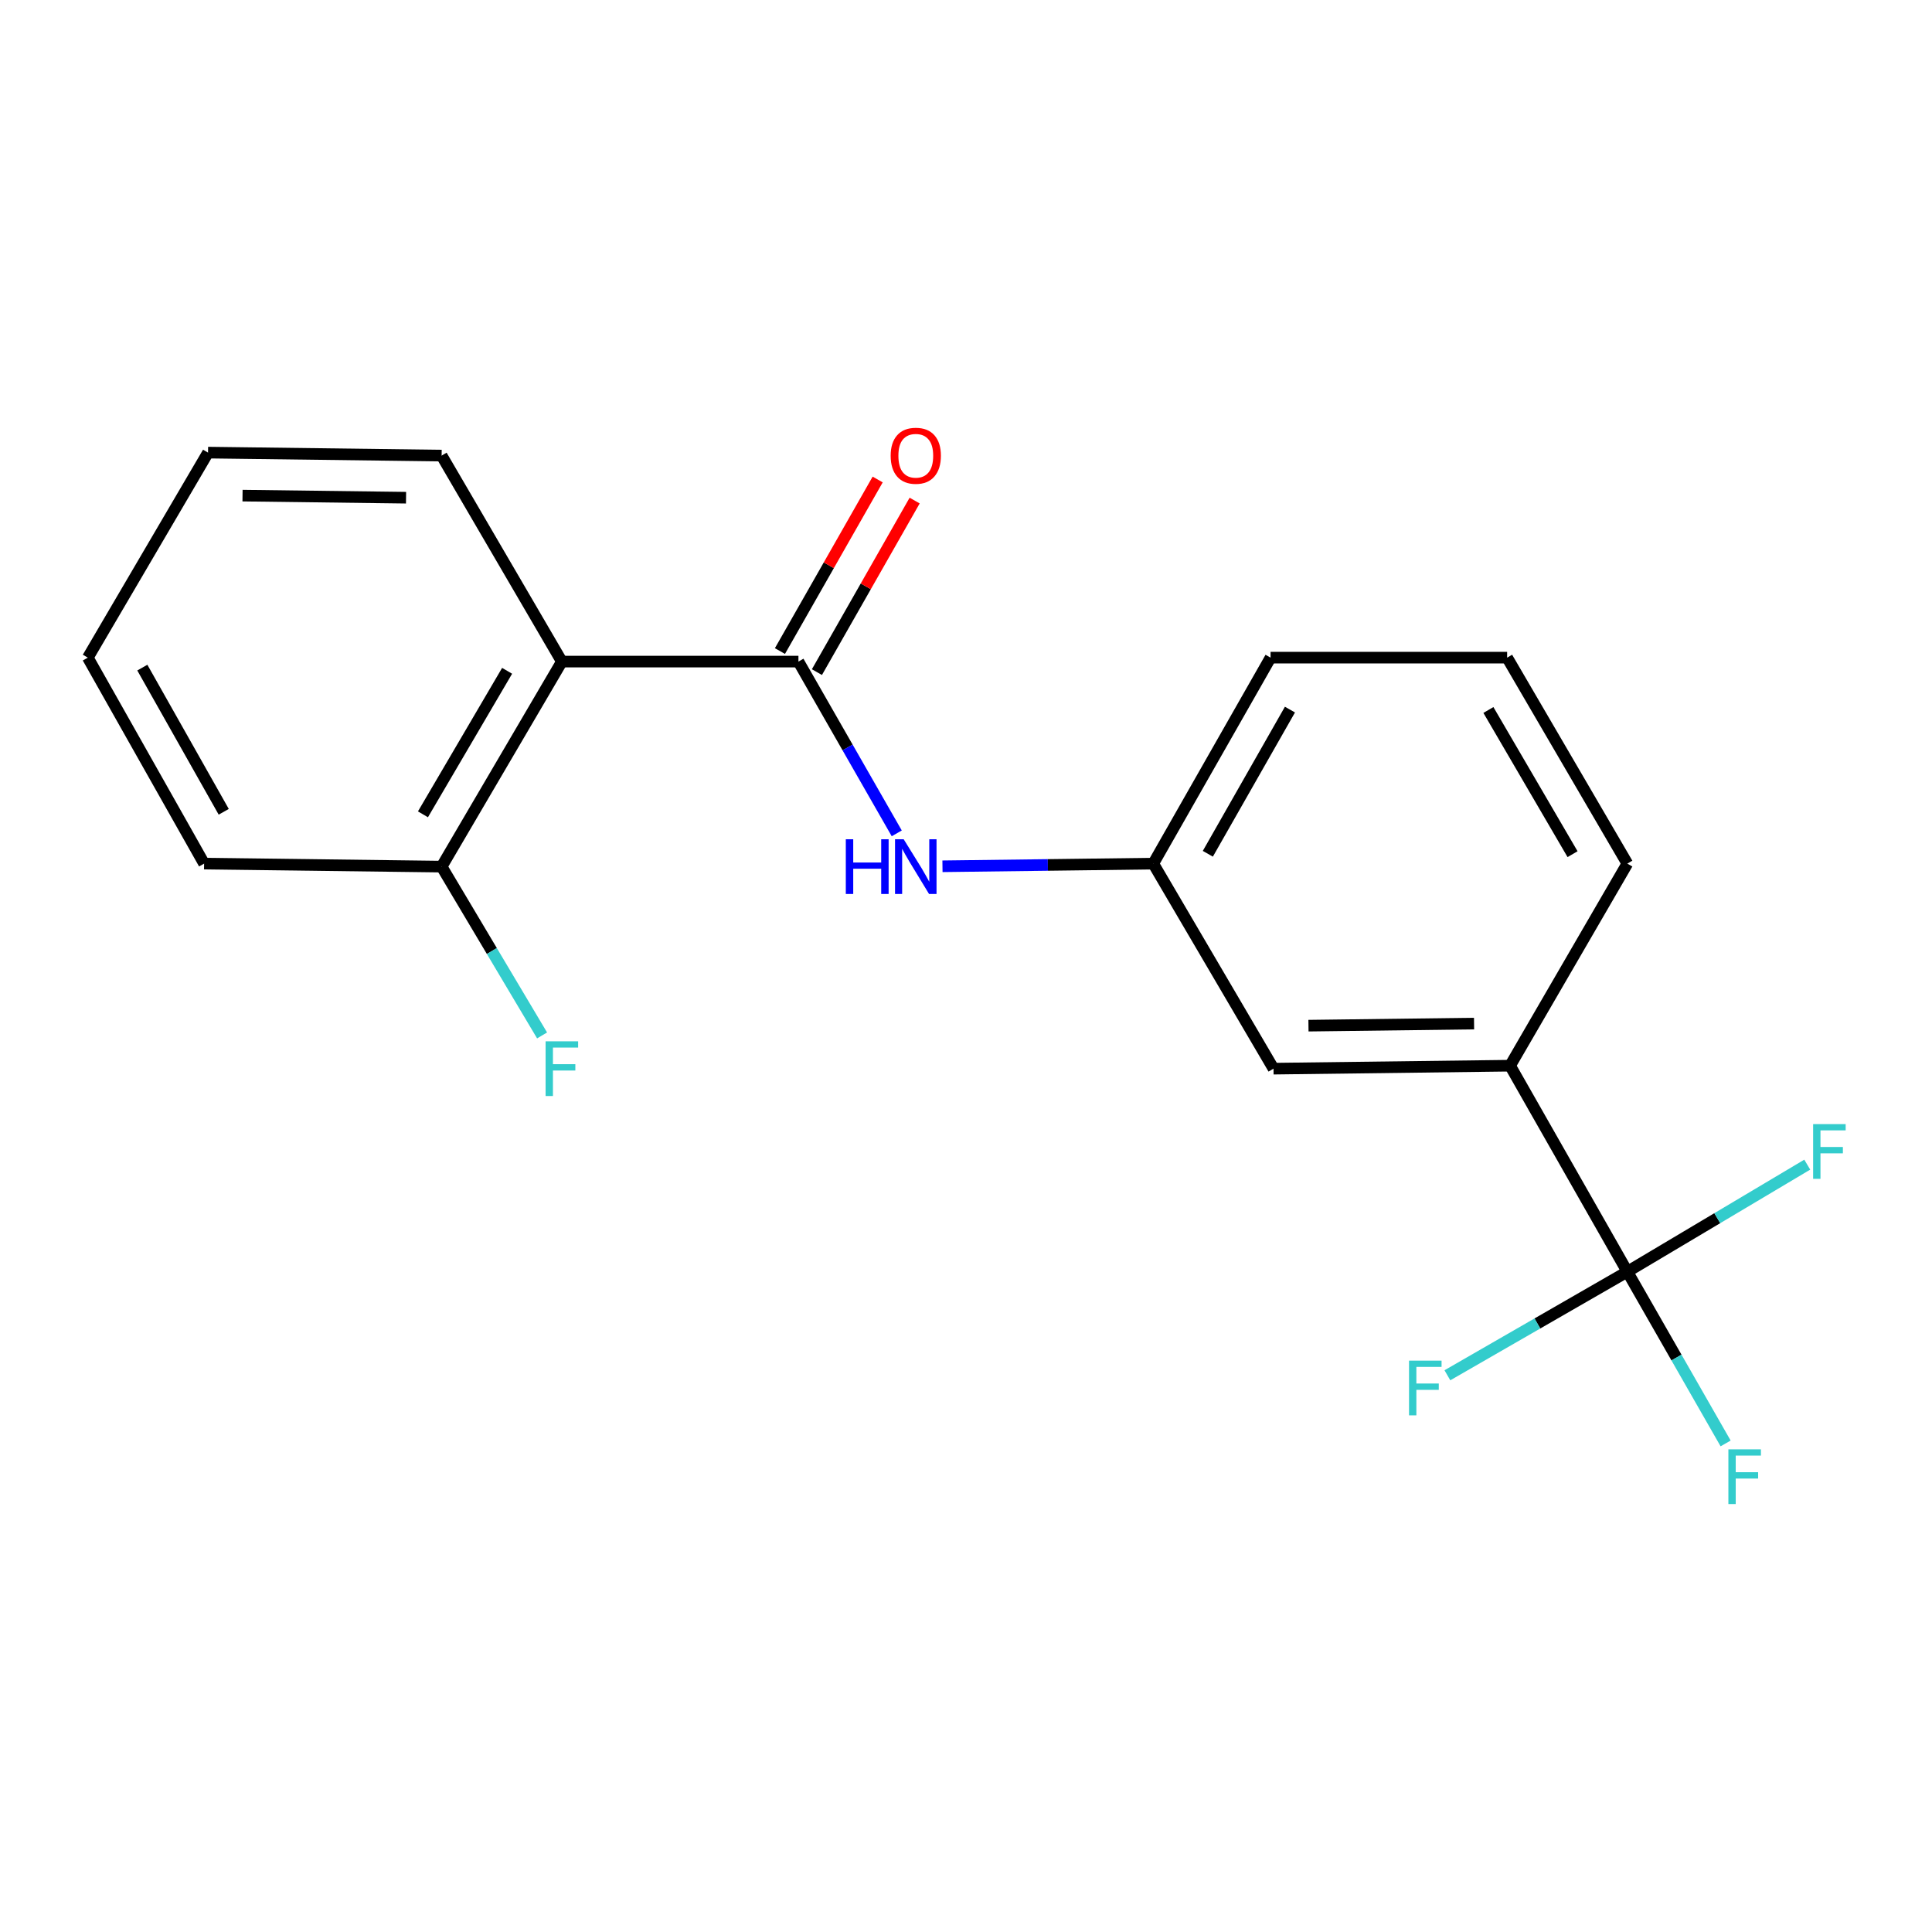 <?xml version='1.0' encoding='iso-8859-1'?>
<svg version='1.1' baseProfile='full'
              xmlns='http://www.w3.org/2000/svg'
                      xmlns:rdkit='http://www.rdkit.org/xml'
                      xmlns:xlink='http://www.w3.org/1999/xlink'
                  xml:space='preserve'
width='1000px' height='1000px' viewBox='0 0 1000 1000'>
<!-- END OF HEADER -->
<rect style='opacity:1.0;fill:#FFFFFF;stroke:none' width='1000' height='1000' x='0' y='0'> </rect>
<path class='bond-1' d='M 413.267,342.437 L 290.818,342.437' style='fill:none;fill-rule:evenodd;stroke:#000000;stroke-width:6px;stroke-linecap:butt;stroke-linejoin:miter;stroke-opacity:1' />
<path class='bond-2' d='M 413.267,342.437 L 438.711,386.89' style='fill:none;fill-rule:evenodd;stroke:#000000;stroke-width:6px;stroke-linecap:butt;stroke-linejoin:miter;stroke-opacity:1' />
<path class='bond-2' d='M 438.711,386.89 L 464.154,431.343' style='fill:none;fill-rule:evenodd;stroke:#0000FF;stroke-width:6px;stroke-linecap:butt;stroke-linejoin:miter;stroke-opacity:1' />
<path class='bond-5' d='M 422.838,347.889 L 448.131,303.491' style='fill:none;fill-rule:evenodd;stroke:#000000;stroke-width:6px;stroke-linecap:butt;stroke-linejoin:miter;stroke-opacity:1' />
<path class='bond-5' d='M 448.131,303.491 L 473.423,259.093' style='fill:none;fill-rule:evenodd;stroke:#FF0000;stroke-width:6px;stroke-linecap:butt;stroke-linejoin:miter;stroke-opacity:1' />
<path class='bond-5' d='M 403.696,336.985 L 428.989,292.586' style='fill:none;fill-rule:evenodd;stroke:#000000;stroke-width:6px;stroke-linecap:butt;stroke-linejoin:miter;stroke-opacity:1' />
<path class='bond-5' d='M 428.989,292.586 L 454.282,248.188' style='fill:none;fill-rule:evenodd;stroke:#FF0000;stroke-width:6px;stroke-linecap:butt;stroke-linejoin:miter;stroke-opacity:1' />
<path class='bond-0' d='M 842.311,658.223 L 781.619,551.598' style='fill:none;fill-rule:evenodd;stroke:#000000;stroke-width:6px;stroke-linecap:butt;stroke-linejoin:miter;stroke-opacity:1' />
<path class='bond-8' d='M 842.311,658.223 L 888.87,630.521' style='fill:none;fill-rule:evenodd;stroke:#000000;stroke-width:6px;stroke-linecap:butt;stroke-linejoin:miter;stroke-opacity:1' />
<path class='bond-8' d='M 888.87,630.521 L 935.429,602.82' style='fill:none;fill-rule:evenodd;stroke:#33CCCC;stroke-width:6px;stroke-linecap:butt;stroke-linejoin:miter;stroke-opacity:1' />
<path class='bond-9' d='M 842.311,658.223 L 795.739,685.032' style='fill:none;fill-rule:evenodd;stroke:#000000;stroke-width:6px;stroke-linecap:butt;stroke-linejoin:miter;stroke-opacity:1' />
<path class='bond-9' d='M 795.739,685.032 L 749.167,711.842' style='fill:none;fill-rule:evenodd;stroke:#33CCCC;stroke-width:6px;stroke-linecap:butt;stroke-linejoin:miter;stroke-opacity:1' />
<path class='bond-10' d='M 842.311,658.223 L 867.744,702.67' style='fill:none;fill-rule:evenodd;stroke:#000000;stroke-width:6px;stroke-linecap:butt;stroke-linejoin:miter;stroke-opacity:1' />
<path class='bond-10' d='M 867.744,702.67 L 893.176,747.117' style='fill:none;fill-rule:evenodd;stroke:#33CCCC;stroke-width:6px;stroke-linecap:butt;stroke-linejoin:miter;stroke-opacity:1' />
<path class='bond-4' d='M 290.818,342.437 L 228.584,448.56' style='fill:none;fill-rule:evenodd;stroke:#000000;stroke-width:6px;stroke-linecap:butt;stroke-linejoin:miter;stroke-opacity:1' />
<path class='bond-4' d='M 262.48,347.211 L 218.916,421.497' style='fill:none;fill-rule:evenodd;stroke:#000000;stroke-width:6px;stroke-linecap:butt;stroke-linejoin:miter;stroke-opacity:1' />
<path class='bond-12' d='M 290.818,342.437 L 228.584,235.812' style='fill:none;fill-rule:evenodd;stroke:#000000;stroke-width:6px;stroke-linecap:butt;stroke-linejoin:miter;stroke-opacity:1' />
<path class='bond-6' d='M 487.822,448.385 L 542.372,447.695' style='fill:none;fill-rule:evenodd;stroke:#0000FF;stroke-width:6px;stroke-linecap:butt;stroke-linejoin:miter;stroke-opacity:1' />
<path class='bond-6' d='M 542.372,447.695 L 596.923,447.005' style='fill:none;fill-rule:evenodd;stroke:#000000;stroke-width:6px;stroke-linecap:butt;stroke-linejoin:miter;stroke-opacity:1' />
<path class='bond-3' d='M 781.619,551.598 L 659.169,553.14' style='fill:none;fill-rule:evenodd;stroke:#000000;stroke-width:6px;stroke-linecap:butt;stroke-linejoin:miter;stroke-opacity:1' />
<path class='bond-3' d='M 762.974,529.801 L 677.259,530.881' style='fill:none;fill-rule:evenodd;stroke:#000000;stroke-width:6px;stroke-linecap:butt;stroke-linejoin:miter;stroke-opacity:1' />
<path class='bond-20' d='M 781.619,551.598 L 842.311,447.005' style='fill:none;fill-rule:evenodd;stroke:#000000;stroke-width:6px;stroke-linecap:butt;stroke-linejoin:miter;stroke-opacity:1' />
<path class='bond-11' d='M 228.584,448.56 L 254.582,492.249' style='fill:none;fill-rule:evenodd;stroke:#000000;stroke-width:6px;stroke-linecap:butt;stroke-linejoin:miter;stroke-opacity:1' />
<path class='bond-11' d='M 254.582,492.249 L 280.581,535.938' style='fill:none;fill-rule:evenodd;stroke:#33CCCC;stroke-width:6px;stroke-linecap:butt;stroke-linejoin:miter;stroke-opacity:1' />
<path class='bond-16' d='M 228.584,448.56 L 105.645,447.005' style='fill:none;fill-rule:evenodd;stroke:#000000;stroke-width:6px;stroke-linecap:butt;stroke-linejoin:miter;stroke-opacity:1' />
<path class='bond-7' d='M 596.923,447.005 L 659.169,553.14' style='fill:none;fill-rule:evenodd;stroke:#000000;stroke-width:6px;stroke-linecap:butt;stroke-linejoin:miter;stroke-opacity:1' />
<path class='bond-15' d='M 596.923,447.005 L 657.64,340.393' style='fill:none;fill-rule:evenodd;stroke:#000000;stroke-width:6px;stroke-linecap:butt;stroke-linejoin:miter;stroke-opacity:1' />
<path class='bond-15' d='M 625.173,441.916 L 667.675,367.287' style='fill:none;fill-rule:evenodd;stroke:#000000;stroke-width:6px;stroke-linecap:butt;stroke-linejoin:miter;stroke-opacity:1' />
<path class='bond-17' d='M 228.584,235.812 L 107.677,234.27' style='fill:none;fill-rule:evenodd;stroke:#000000;stroke-width:6px;stroke-linecap:butt;stroke-linejoin:miter;stroke-opacity:1' />
<path class='bond-17' d='M 210.167,257.609 L 125.532,256.53' style='fill:none;fill-rule:evenodd;stroke:#000000;stroke-width:6px;stroke-linecap:butt;stroke-linejoin:miter;stroke-opacity:1' />
<path class='bond-13' d='M 842.311,447.005 L 780.089,340.393' style='fill:none;fill-rule:evenodd;stroke:#000000;stroke-width:6px;stroke-linecap:butt;stroke-linejoin:miter;stroke-opacity:1' />
<path class='bond-13' d='M 813.951,442.118 L 770.396,367.489' style='fill:none;fill-rule:evenodd;stroke:#000000;stroke-width:6px;stroke-linecap:butt;stroke-linejoin:miter;stroke-opacity:1' />
<path class='bond-14' d='M 780.089,340.393 L 657.64,340.393' style='fill:none;fill-rule:evenodd;stroke:#000000;stroke-width:6px;stroke-linecap:butt;stroke-linejoin:miter;stroke-opacity:1' />
<path class='bond-19' d='M 105.645,447.005 L 45.455,340.393' style='fill:none;fill-rule:evenodd;stroke:#000000;stroke-width:6px;stroke-linecap:butt;stroke-linejoin:miter;stroke-opacity:1' />
<path class='bond-19' d='M 115.8,420.183 L 73.667,345.554' style='fill:none;fill-rule:evenodd;stroke:#000000;stroke-width:6px;stroke-linecap:butt;stroke-linejoin:miter;stroke-opacity:1' />
<path class='bond-18' d='M 107.677,234.27 L 45.455,340.393' style='fill:none;fill-rule:evenodd;stroke:#000000;stroke-width:6px;stroke-linecap:butt;stroke-linejoin:miter;stroke-opacity:1' />
<path  class='atom-3' d='M 437.789 434.4
L 441.629 434.4
L 441.629 446.44
L 456.109 446.44
L 456.109 434.4
L 459.949 434.4
L 459.949 462.72
L 456.109 462.72
L 456.109 449.64
L 441.629 449.64
L 441.629 462.72
L 437.789 462.72
L 437.789 434.4
' fill='#0000FF'/>
<path  class='atom-3' d='M 467.749 434.4
L 477.029 449.4
Q 477.949 450.88, 479.429 453.56
Q 480.909 456.24, 480.989 456.4
L 480.989 434.4
L 484.749 434.4
L 484.749 462.72
L 480.869 462.72
L 470.909 446.32
Q 469.749 444.4, 468.509 442.2
Q 467.309 440, 466.949 439.32
L 466.949 462.72
L 463.269 462.72
L 463.269 434.4
L 467.749 434.4
' fill='#0000FF'/>
<path  class='atom-6' d='M 461.009 235.892
Q 461.009 229.092, 464.369 225.292
Q 467.729 221.492, 474.009 221.492
Q 480.289 221.492, 483.649 225.292
Q 487.009 229.092, 487.009 235.892
Q 487.009 242.772, 483.609 246.692
Q 480.209 250.572, 474.009 250.572
Q 467.769 250.572, 464.369 246.692
Q 461.009 242.812, 461.009 235.892
M 474.009 247.372
Q 478.329 247.372, 480.649 244.492
Q 483.009 241.572, 483.009 235.892
Q 483.009 230.332, 480.649 227.532
Q 478.329 224.692, 474.009 224.692
Q 469.689 224.692, 467.329 227.492
Q 465.009 230.292, 465.009 235.892
Q 465.009 241.612, 467.329 244.492
Q 469.689 247.372, 474.009 247.372
' fill='#FF0000'/>
<path  class='atom-9' d='M 938.471 581.84
L 955.311 581.84
L 955.311 585.08
L 942.271 585.08
L 942.271 593.68
L 953.871 593.68
L 953.871 596.96
L 942.271 596.96
L 942.271 610.16
L 938.471 610.16
L 938.471 581.84
' fill='#33CCCC'/>
<path  class='atom-10' d='M 729.31 704.265
L 746.15 704.265
L 746.15 707.505
L 733.11 707.505
L 733.11 716.105
L 744.71 716.105
L 744.71 719.385
L 733.11 719.385
L 733.11 732.585
L 729.31 732.585
L 729.31 704.265
' fill='#33CCCC'/>
<path  class='atom-11' d='M 894.608 750.173
L 911.448 750.173
L 911.448 753.413
L 898.408 753.413
L 898.408 762.013
L 910.008 762.013
L 910.008 765.293
L 898.408 765.293
L 898.408 778.493
L 894.608 778.493
L 894.608 750.173
' fill='#33CCCC'/>
<path  class='atom-12' d='M 282.398 538.98
L 299.238 538.98
L 299.238 542.22
L 286.198 542.22
L 286.198 550.82
L 297.798 550.82
L 297.798 554.1
L 286.198 554.1
L 286.198 567.3
L 282.398 567.3
L 282.398 538.98
' fill='#33CCCC'/>
</svg>

